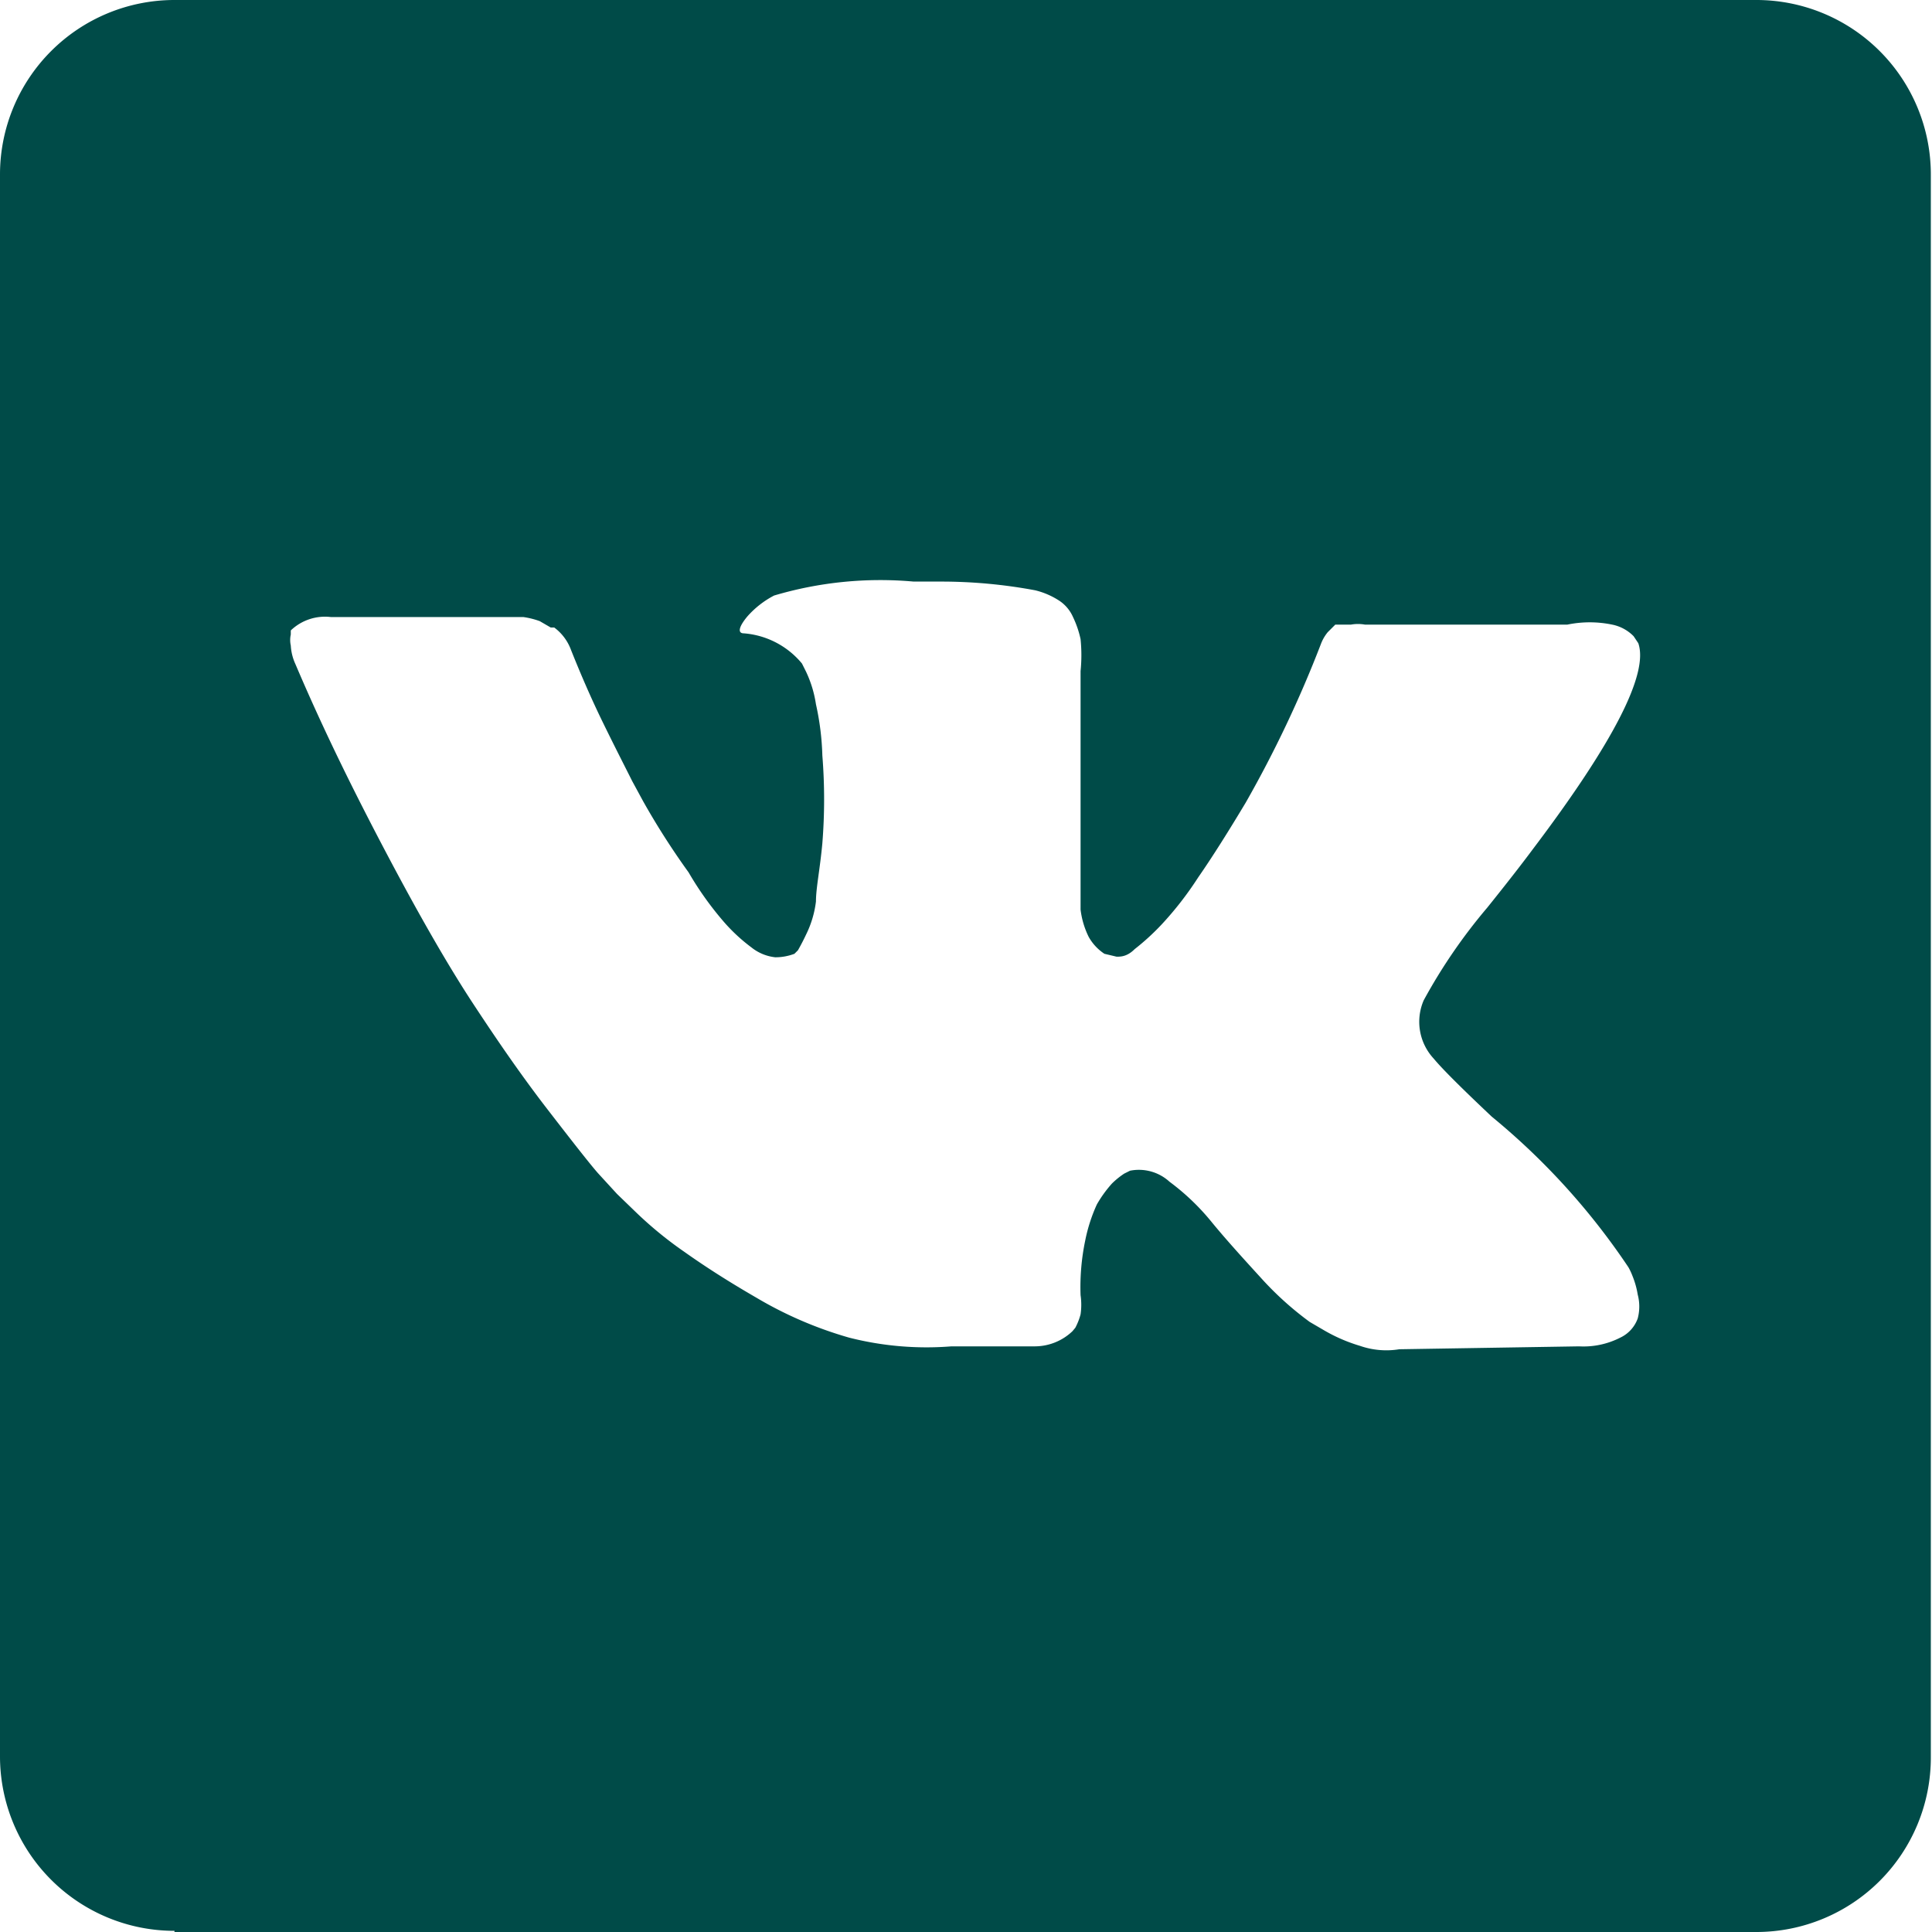 <svg xmlns="http://www.w3.org/2000/svg" width="33" height="33" viewBox="0 0 33.22 33.22"><defs><style>.cls-1{fill:#004b48;}</style></defs><title>Ресурс 1</title><g id="Слой_2" data-name="Слой 2"><g id="Слой_1-2" data-name="Слой 1"><path class="cls-1" d="M3,33.22H30.2a3,3,0,0,0,3-3V3a3,3,0,0,0-3-3H3A3,3,0,0,0,0,3V30.2a3,3,0,0,0,3,3ZM28.07,21.94a1.46,1.46,0,0,1,.09.32.8.8,0,0,1,0,.41.58.58,0,0,1-.3.33,1.39,1.39,0,0,1-.71.15l-3.09.05a1.38,1.38,0,0,1-.68-.06,2.8,2.8,0,0,1-.62-.27l-.24-.14a5.5,5.5,0,0,1-.85-.77c-.32-.35-.6-.66-.83-.94a4,4,0,0,0-.73-.7.78.78,0,0,0-.68-.19l-.1.05a1.37,1.37,0,0,0-.21.17,2.09,2.09,0,0,0-.26.36,2.82,2.82,0,0,0-.2.62,3.92,3.92,0,0,0-.08.94,1.15,1.15,0,0,1,0,.33,1.1,1.1,0,0,1-.09.23l-.05.06a.94.94,0,0,1-.64.26H16.36A5.39,5.39,0,0,1,14.6,23,6.77,6.77,0,0,1,13,22.31c-.45-.26-.86-.52-1.24-.79a6.6,6.6,0,0,1-.85-.7l-.3-.29-.33-.36c-.14-.16-.43-.53-.87-1.1s-.86-1.18-1.28-1.82-.91-1.49-1.47-2.55-1.1-2.15-1.58-3.28A.88.88,0,0,1,5,11.1H5a.44.44,0,0,1,0-.19l0-.07a.85.85,0,0,1,.69-.23l3.31,0a1.43,1.43,0,0,1,.28.07l.19.11.06,0a.84.84,0,0,1,.29.39c.16.4.34.82.55,1.25s.38.76.5,1l.19.35A12.87,12.87,0,0,0,11.84,15a5.57,5.57,0,0,0,.58.82,3,3,0,0,0,.5.47.79.79,0,0,0,.41.17.92.92,0,0,0,.33-.06l.06-.06s.07-.12.14-.27a1.76,1.76,0,0,0,.17-.57c0-.23.07-.56.11-1a9.45,9.45,0,0,0,0-1.51,4.6,4.6,0,0,0-.11-.88,2,2,0,0,0-.17-.56l-.07-.14a1.44,1.44,0,0,0-1-.52c-.11,0-.09-.11.06-.29a1.6,1.6,0,0,1,.46-.36A6.42,6.42,0,0,1,15.71,10h.46a8.79,8.79,0,0,1,1.63.15,1.34,1.34,0,0,1,.4.17.65.65,0,0,1,.25.29,1.71,1.71,0,0,1,.13.38,2.75,2.75,0,0,1,0,.55c0,.24,0,.46,0,.67s0,.49,0,.85,0,.69,0,1c0,.09,0,.26,0,.51s0,.44,0,.58,0,.3,0,.49a1.45,1.45,0,0,0,.14.47.84.84,0,0,0,.27.29l.21.05c.07,0,.18,0,.31-.13a4.09,4.09,0,0,0,.46-.42,5.76,5.76,0,0,0,.63-.81c.25-.36.52-.79.82-1.29a20.11,20.11,0,0,0,1.29-2.72.72.72,0,0,1,.12-.21l.13-.13.05,0,.06,0,.16,0a.68.68,0,0,1,.24,0l3.48,0a1.9,1.9,0,0,1,.77,0,.71.71,0,0,1,.37.2l.08.12c.18.52-.42,1.7-1.82,3.55q-.29.39-.78,1a9.4,9.4,0,0,0-1.09,1.59.93.93,0,0,0,.17,1c.14.17.47.5,1,1h0v0l0,0A11.91,11.91,0,0,1,28,21.79a1.07,1.07,0,0,1,.07.15Z"/></g></g></svg>